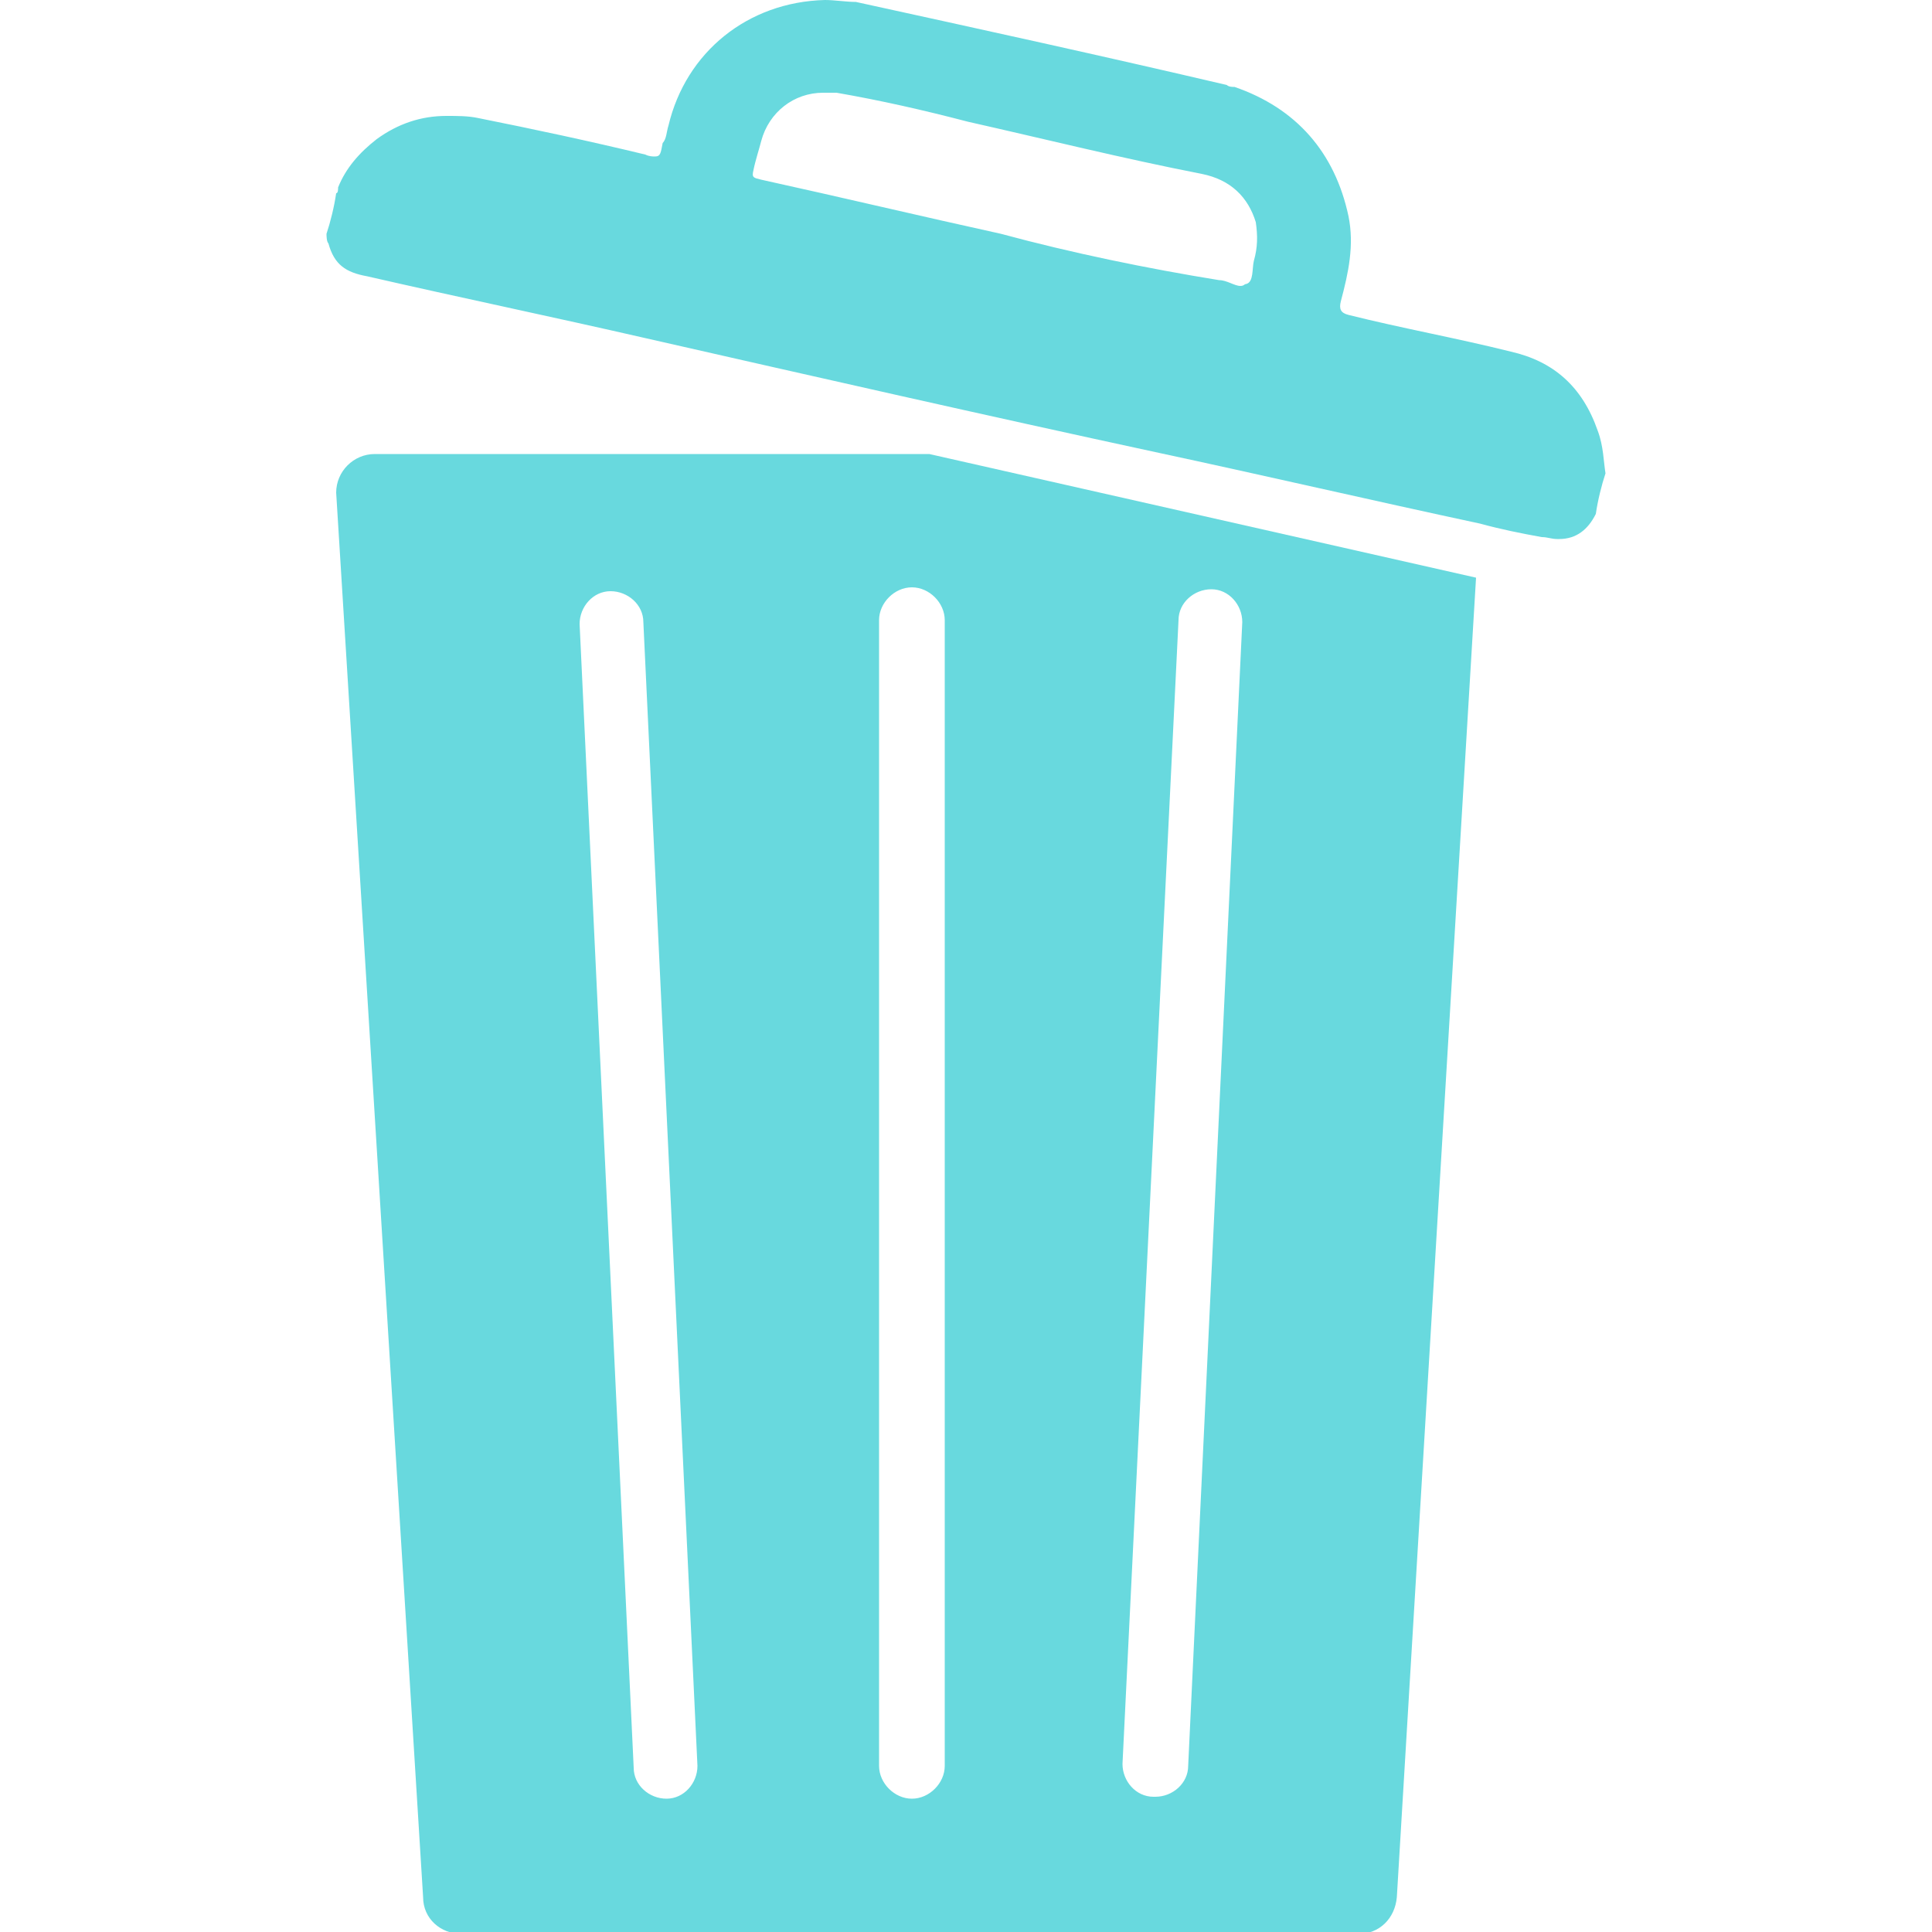 <?xml version="1.0" encoding="utf-8"?>
<!-- Generator: Adobe Illustrator 27.3.1, SVG Export Plug-In . SVG Version: 6.00 Build 0)  -->
<svg version="1.1" id="Layer_1" xmlns="http://www.w3.org/2000/svg" xmlns:xlink="http://www.w3.org/1999/xlink" x="0px" y="0px"
	 viewBox="0 0 100 100" style="enable-background:new 0 0 100 100;" xml:space="preserve">
<style type="text/css">
	.st0{fill:#68D9DE;}
</style>
<g>
	<path class="st0" d="M19.4,23.5c-1.1,0-2,0.9-2,2l4.5,72.7c0,1.1,0.9,1.9,2,1.9h46.4c1.1,0,1.9-0.8,2-1.9l4.1-68.3l-28.3-6.4H19.4z
		 M34.5,93.1C34.3,93.1,34.3,93.1,34.5,93.1c-0.9,0-1.7-0.7-1.7-1.6l-2.8-59.2c0-0.9,0.7-1.7,1.6-1.7s1.7,0.7,1.7,1.6l2.8,59.2
		C36.1,92.3,35.4,93.1,34.5,93.1z M61,32.1c0-0.9,0.8-1.6,1.7-1.6s1.6,0.8,1.6,1.7l-2.8,59.2c0,0.9-0.8,1.6-1.7,1.6c0,0,0,0-0.1,0
		c-0.9,0-1.6-0.8-1.6-1.7L61,32.1z M48.9,32.1v59.3c0,0.9-0.8,1.7-1.7,1.7s-1.7-0.8-1.7-1.7V32.1c0-0.9,0.8-1.7,1.7-1.7
		S48.9,31.2,48.9,32.1z"/>
	<path class="st0" d="M82.7,22.3c-0.8-2.3-2.3-3.6-4.5-4.1c-2.8-0.7-5.6-1.2-8.4-1.9c-0.4-0.1-0.5-0.3-0.4-0.7
		c0.4-1.5,0.7-2.9,0.4-4.4c-0.7-3.3-2.7-5.6-5.9-6.7c-0.1,0-0.3,0-0.4-0.1c-6.4-1.5-12.8-2.9-19.2-4.3l0,0c-0.5,0-1.1-0.1-1.6-0.1
		l0,0c-4,0.1-7.2,2.7-8.1,6.5c-0.1,0.3-0.1,0.7-0.3,0.9c-0.1,0.5-0.1,0.7-0.4,0.7c-0.1,0-0.3,0-0.5-0.1c-2.9-0.7-5.7-1.3-8.7-1.9
		C24.2,6,23.7,6,23.1,6c-1.3,0-2.5,0.4-3.6,1.2c-0.9,0.7-1.6,1.5-2,2.5c0,0.1,0,0.3-0.1,0.3c-0.1,0.7-0.3,1.5-0.5,2.1
		c0,0.1,0,0.4,0.1,0.5c0.3,1.1,0.9,1.5,2,1.7c4.8,1.1,9.6,2.1,14.4,3.2c8.8,2,17.6,4,26.4,5.9c5.6,1.2,11.2,2.5,16.8,3.7
		c1.1,0.3,2.1,0.5,3.2,0.7c0.3,0,0.5,0.1,0.8,0.1h0.1c0.9,0,1.5-0.5,1.9-1.3c0.1-0.7,0.3-1.5,0.5-2.1C83,23.9,83,23.1,82.7,22.3z
		 M51.8,12.1c-4.1-0.9-8.3-1.9-12.4-2.8C39,9.2,38.9,9.2,39,8.8c0.1-0.5,0.3-1.1,0.4-1.5c0.4-1.5,1.7-2.5,3.2-2.5c0.3,0,0.4,0,0.7,0
		c2.3,0.4,4.5,0.9,6.8,1.5c4,0.9,8,1.9,12.1,2.7c1.5,0.3,2.4,1.2,2.8,2.5c0.1,0.7,0.1,1.3-0.1,2c-0.1,0.4,0,1.1-0.4,1.2
		c-0.1,0-0.1,0.1-0.3,0.1c-0.3,0-0.7-0.3-1.1-0.3C59.4,13.9,55.5,13.1,51.8,12.1z"/>
</g>
</svg>
